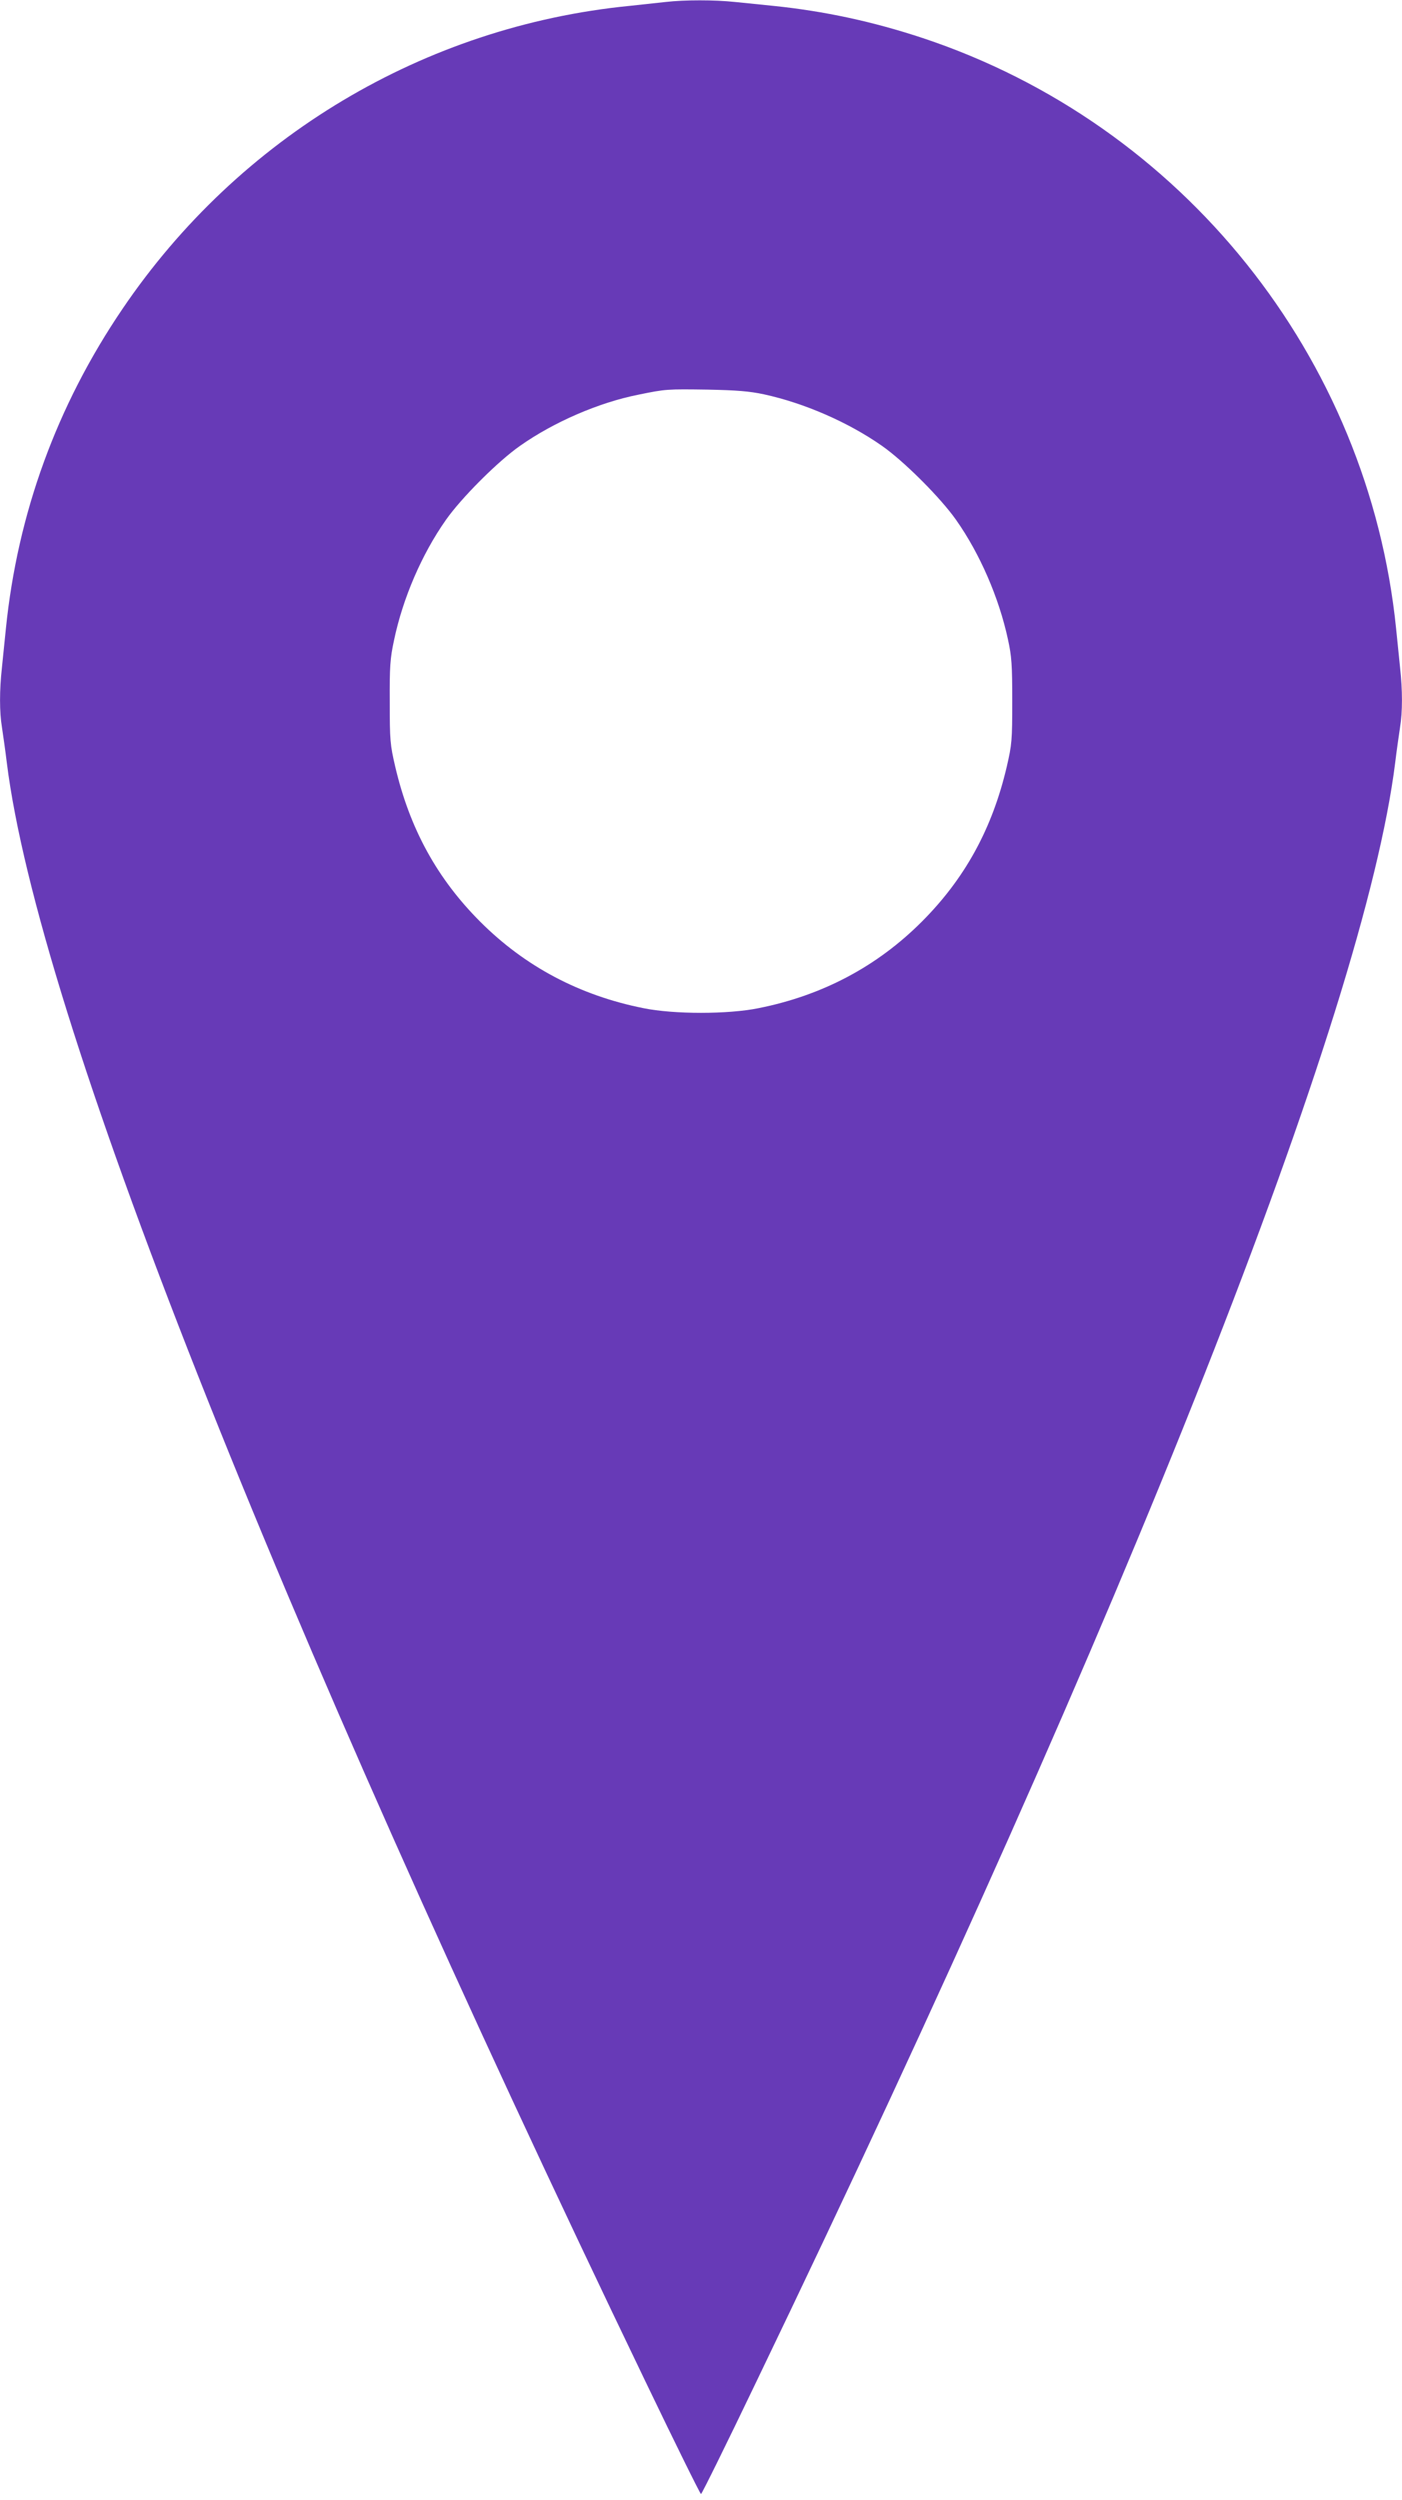 <?xml version="1.0" standalone="no"?>
<!DOCTYPE svg PUBLIC "-//W3C//DTD SVG 20010904//EN"
 "http://www.w3.org/TR/2001/REC-SVG-20010904/DTD/svg10.dtd">
<svg version="1.0" xmlns="http://www.w3.org/2000/svg"
 width="718pt" height="1280pt" viewBox="0 0 718 1280"
 preserveAspectRatio="xMidYMid meet">
<g transform="translate(0,1280) scale(0.1,-0.1)"
fill="#673ab7" stroke="none">
<path d="M3410 12790 c-36 -4 -119 -13 -185 -20 -1051 -104 -2001 -671 -2598
-1552 -336 -495 -537 -1046 -597 -1638 -6 -58 -15 -146 -20 -197 -13 -117 -13
-229 0 -307 5 -33 17 -116 25 -182 160 -1281 1356 -4311 3275 -8297 150 -312
276 -567 280 -567 4 0 130 255 280 568 1919 3985 3115 7015 3275 8296 8 66 20
149 25 182 13 78 13 190 0 307 -5 51 -14 139 -20 197 -141 1393 -1095 2583
-2424 3025 -257 85 -504 138 -766 165 -58 6 -146 15 -197 20 -104 11 -257 11
-353 0z m502 -2009 c208 -45 434 -144 605 -264 113 -79 301 -267 380 -380 121
-172 219 -397 265 -611 19 -86 22 -132 22 -316 0 -200 -2 -223 -28 -335 -74
-317 -214 -573 -436 -795 -229 -229 -509 -377 -835 -442 -157 -32 -433 -32
-590 0 -326 65 -606 213 -835 442 -222 222 -362 478 -436 795 -26 111 -28 136
-28 330 -1 180 2 225 22 317 45 215 142 440 265 615 79 113 267 301 380 380
173 122 404 222 606 262 140 29 148 29 356 26 146 -3 213 -8 287 -24z"/>
</g>
</svg>
